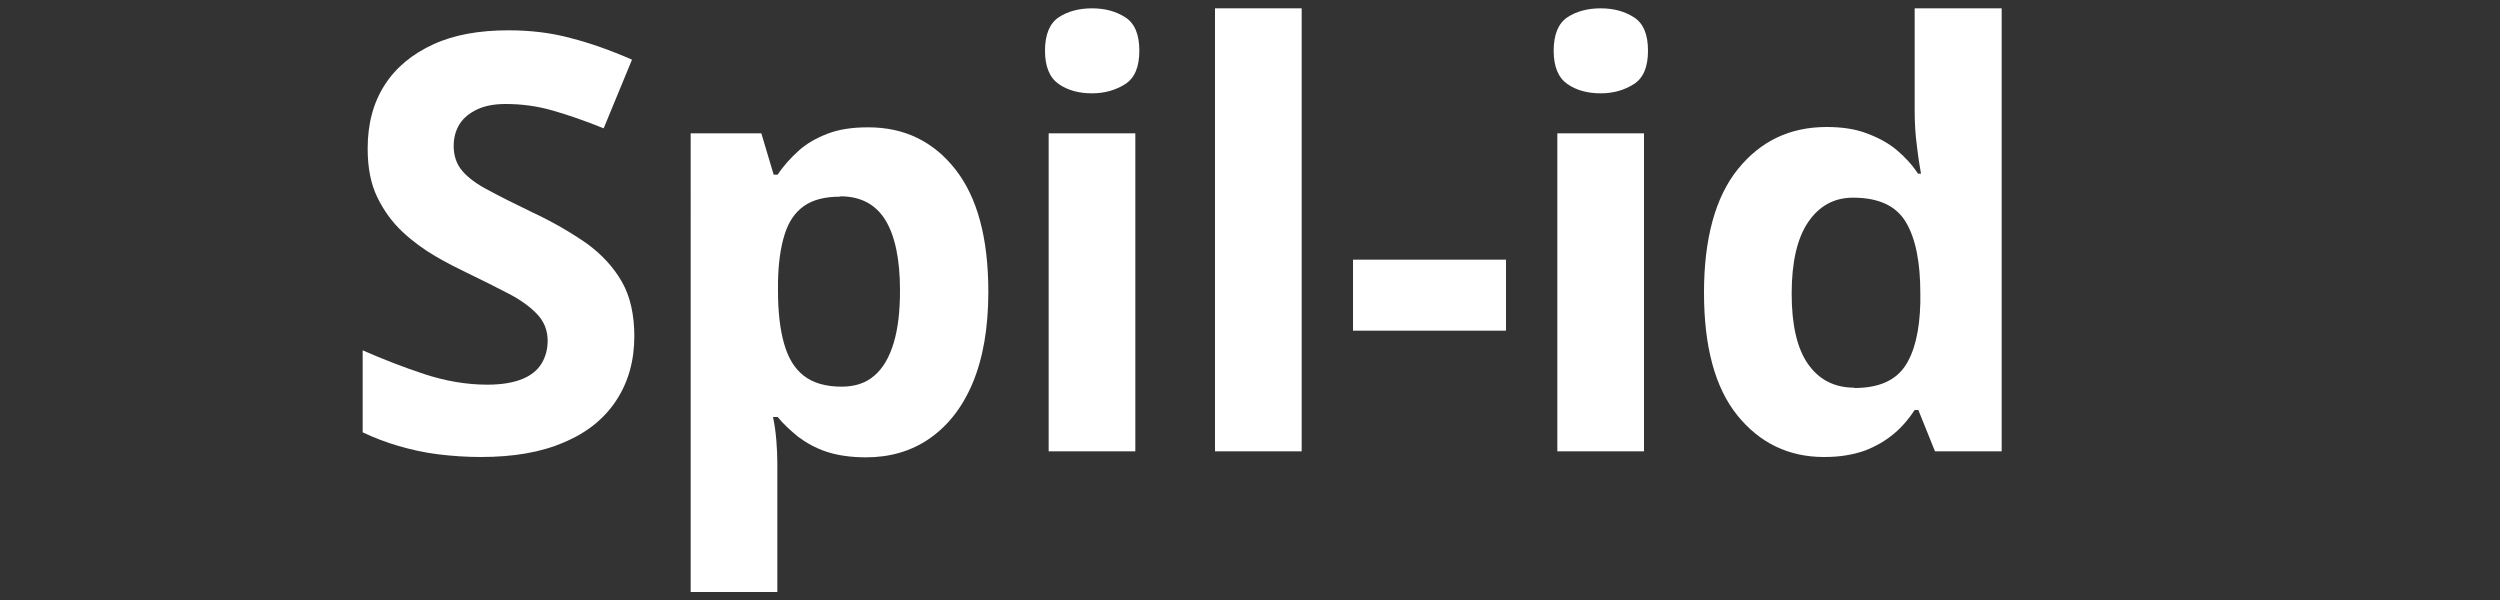 <?xml version="1.0" encoding="UTF-8"?>
<svg id="Layer_2" data-name="Layer 2" xmlns="http://www.w3.org/2000/svg" viewBox="0 0 75 18">
  <rect x="0" y="0" width="75" height="18" fill="#333333" stroke="none"/>
  <defs>
    <style>
      .cls-1 {
        fill: none;
      }

      .cls-1, .cls-2 {
        stroke-width: 0px;
      }

      .cls-2 {
        fill: #fff;
      }
    </style>
  </defs>
  <g id="Layer_1-2" data-name="Layer 1">
    <g>
      <g>
        <path class="cls-2" d="m19.03,10.08c0,.74-.18,1.38-.54,1.93-.36.55-.88.97-1.57,1.26-.69.3-1.52.44-2.5.44-.43,0-.86-.03-1.27-.08s-.81-.14-1.19-.25c-.38-.11-.74-.25-1.08-.41v-2.46c.59.26,1.21.5,1.84.71.64.21,1.27.32,1.9.32.43,0,.78-.06,1.05-.17s.46-.27.58-.47.18-.43.18-.68c0-.31-.11-.58-.32-.8-.21-.22-.5-.43-.87-.62-.37-.19-.78-.4-1.24-.62-.29-.14-.61-.3-.95-.5-.34-.2-.67-.44-.97-.72-.31-.29-.56-.63-.76-1.04-.2-.41-.29-.9-.29-1.46,0-.75.17-1.38.51-1.91.34-.53.83-.93,1.46-1.22s1.39-.42,2.25-.42c.65,0,1.27.07,1.86.23.59.15,1.21.37,1.85.65l-.85,2.06c-.57-.23-1.09-.41-1.55-.54-.46-.13-.92-.19-1.39-.19-.33,0-.61.05-.85.16-.23.11-.41.25-.53.44s-.18.41-.18.66c0,.3.09.55.26.75.17.2.44.4.79.58.35.19.79.41,1.31.66.64.3,1.18.62,1.64.94.45.33.8.71,1.05,1.15.25.44.37.99.37,1.64Z"/>
        <path class="cls-2" d="m26.05,3.82c1.08,0,1.95.42,2.61,1.26.66.84.99,2.06.99,3.68,0,1.08-.16,1.99-.47,2.73-.31.74-.75,1.29-1.3,1.67s-1.19.56-1.9.56c-.46,0-.86-.06-1.19-.17s-.61-.27-.85-.45c-.23-.19-.44-.38-.61-.59h-.14c.05.23.08.46.1.7s.03.47.03.7v3.85h-2.6V4h2.12l.37,1.24h.12c.17-.26.38-.49.62-.71.24-.22.54-.39.88-.52.34-.13.74-.19,1.2-.19Zm-.84,2.08c-.46,0-.82.09-1.09.28-.27.19-.46.47-.58.85-.12.38-.19.85-.2,1.43v.28c0,.61.06,1.14.18,1.56.12.43.31.75.59.97.28.22.66.33,1.14.33.4,0,.73-.11.98-.33.26-.22.45-.55.58-.98.13-.43.19-.95.19-1.58,0-.93-.15-1.64-.44-2.11s-.74-.71-1.35-.71Z"/>
        <path class="cls-2" d="m32.76.25c.39,0,.72.09,1,.27s.42.51.42,1-.14.82-.42,1-.61.28-1,.28-.73-.09-1-.28-.41-.52-.41-1,.14-.82.41-1,.61-.27,1-.27Zm1.3,3.74v9.55h-2.6V4h2.6Z"/>
        <path class="cls-2" d="m39.05,13.54h-2.6V.25h2.6v13.29Z"/>
        <path class="cls-2" d="m40.59,9.92v-2.13h4.59v2.13h-4.59Z"/>
        <path class="cls-2" d="m48.02.25c.39,0,.72.09,1,.27s.42.51.42,1-.14.82-.42,1-.61.28-1,.28-.73-.09-1-.28-.41-.52-.41-1,.14-.82.41-1,.61-.27,1-.27Zm1.3,3.74v9.55h-2.6V4h2.6Z"/>
        <path class="cls-2" d="m54.72,13.71c-1.06,0-1.93-.42-2.6-1.25-.67-.83-1-2.06-1-3.68s.34-2.87,1.02-3.71,1.56-1.26,2.66-1.26c.46,0,.86.06,1.2.19.35.13.65.29.9.5s.47.45.64.71h.09c-.03-.18-.08-.45-.12-.81-.05-.36-.07-.72-.07-1.1V.25h2.61v13.29h-2l-.5-1.24h-.11c-.17.26-.37.5-.62.71-.25.21-.54.38-.88.51-.34.12-.74.19-1.2.19Zm.91-2.07c.71,0,1.21-.21,1.51-.64.29-.42.45-1.06.47-1.92v-.28c0-.93-.14-1.64-.43-2.13-.29-.49-.81-.74-1.59-.74-.57,0-1.02.25-1.35.74s-.49,1.21-.49,2.14.16,1.64.49,2.11c.33.47.79.71,1.39.71Z"/>
      </g>
      <rect class="cls-1" width="75" height="18"/>
    </g>
  </g>
</svg>
